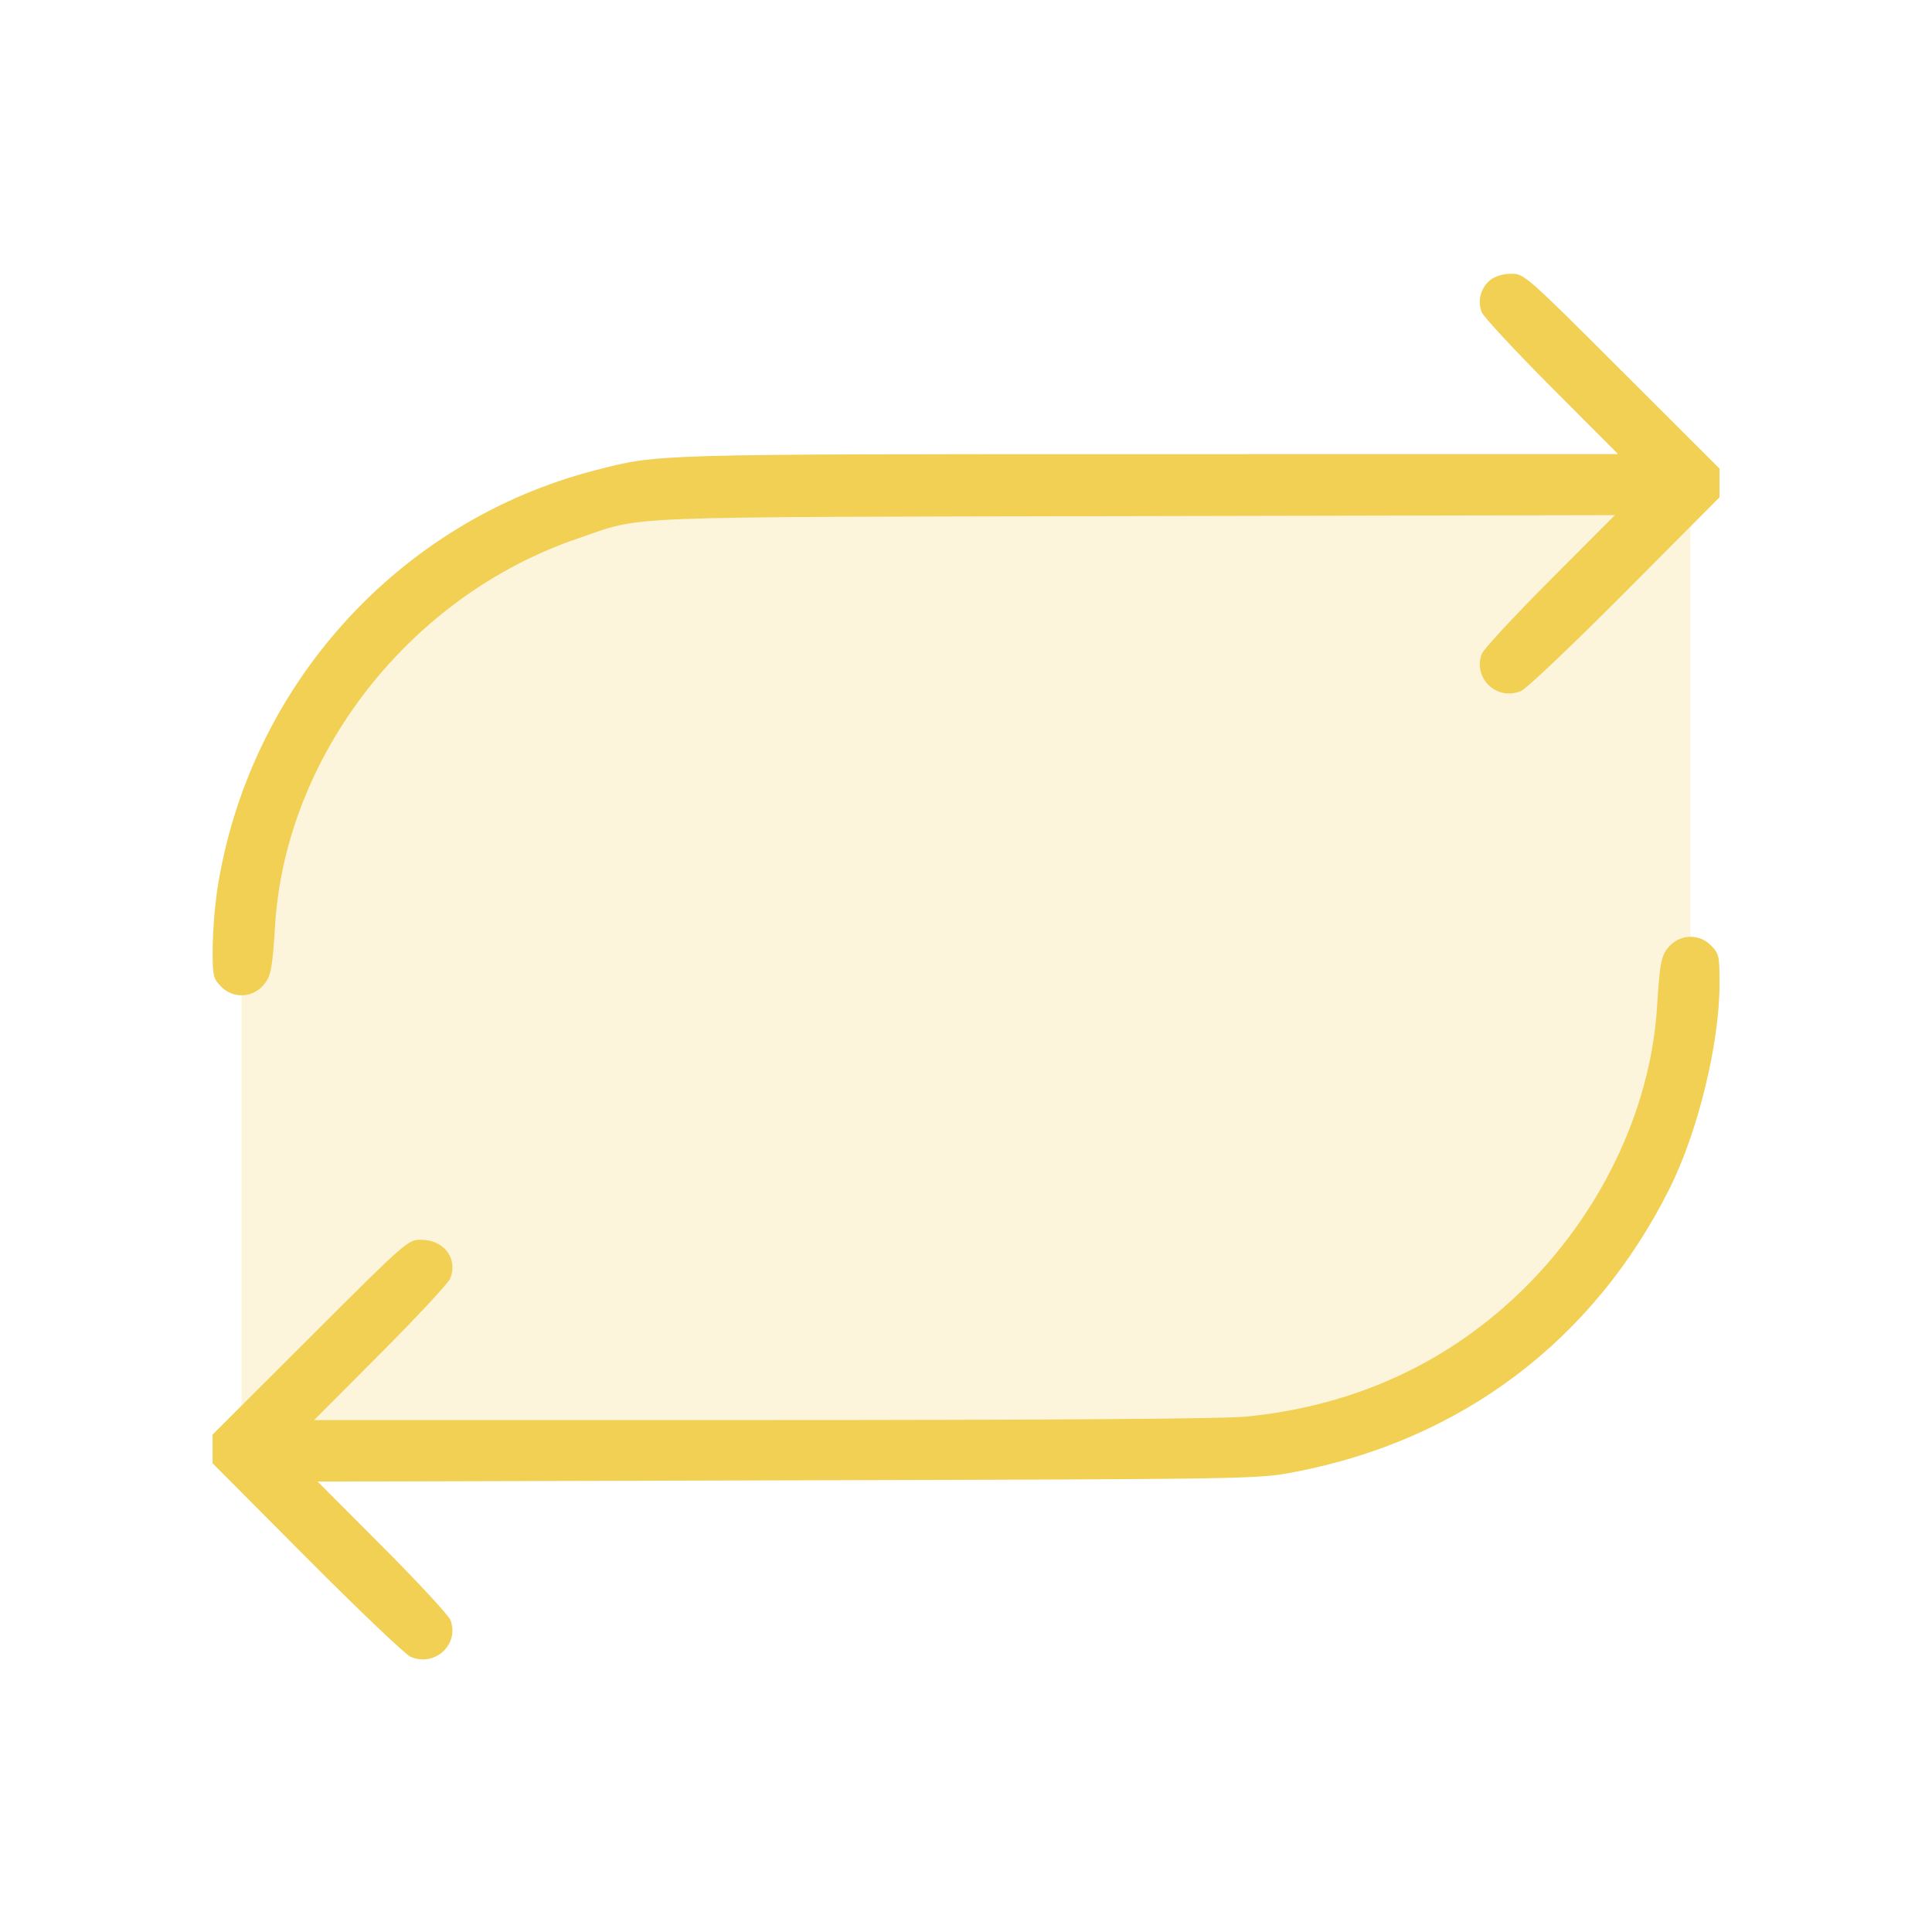 <svg width="68" height="68" viewBox="0 0 68 68" fill="none" xmlns="http://www.w3.org/2000/svg">
<path opacity="0.2" d="M8.501 33.999C8.501 29.49 10.292 25.166 13.48 21.978C16.668 18.79 20.992 16.999 25.501 16.999H59.501V33.999C59.501 38.508 57.71 42.832 54.522 46.02C51.334 49.208 47.01 50.999 42.501 50.999H8.501V33.999Z" fill="#F1D053"/>
<path fill-rule="evenodd" clip-rule="evenodd" d="M52.449 9.859C52.286 9.992 52.17 10.173 52.116 10.376C52.063 10.579 52.076 10.793 52.152 10.989C52.212 11.148 53.316 12.336 54.605 13.63L56.95 15.982L40.461 15.984C22.849 15.986 23.192 15.976 20.969 16.547C14.004 18.335 8.741 24.177 7.643 31.338C7.548 32.018 7.495 32.704 7.485 33.391C7.482 34.358 7.502 34.444 7.781 34.723C7.874 34.82 7.985 34.897 8.108 34.95C8.232 35.003 8.364 35.031 8.499 35.031C8.633 35.032 8.766 35.005 8.889 34.953C9.013 34.901 9.125 34.825 9.219 34.728C9.53 34.417 9.583 34.17 9.682 32.577C10.056 26.557 14.441 20.953 20.346 18.95C22.72 18.144 21.227 18.204 39.952 18.165L56.839 18.131L54.549 20.428C53.29 21.691 52.212 22.855 52.153 23.014C51.832 23.876 52.694 24.686 53.542 24.318C53.735 24.234 55.384 22.667 57.207 20.834L60.522 17.503V16.493L57.088 13.064C53.713 9.693 53.647 9.635 53.193 9.635C52.906 9.635 52.626 9.719 52.449 9.859ZM58.786 33.275C58.475 33.586 58.422 33.833 58.323 35.426C58.095 39.106 56.292 42.833 53.422 45.562C50.8 48.054 47.541 49.512 43.806 49.864C43.016 49.938 36.793 49.982 26.807 49.982H11.055L13.399 47.63C14.689 46.336 15.793 45.148 15.853 44.989C16.116 44.278 15.621 43.635 14.812 43.635C14.358 43.635 14.292 43.693 10.916 47.064L7.482 50.493V51.503L10.797 54.834C12.621 56.667 14.265 58.232 14.452 58.314C15.303 58.682 16.175 57.882 15.856 57.025C15.795 56.86 14.718 55.695 13.462 54.436L11.18 52.147L27.72 52.103C44.148 52.06 44.267 52.058 45.554 51.812C51.44 50.69 56.093 47.175 58.762 41.835C59.764 39.83 60.522 36.726 60.522 34.63C60.522 33.646 60.503 33.561 60.224 33.28C60.131 33.183 60.02 33.106 59.896 33.053C59.773 33 59.64 32.973 59.506 32.972C59.372 32.972 59.239 32.998 59.115 33.05C58.992 33.102 58.88 33.179 58.786 33.275Z" fill="#F1D053"/>
</svg>
